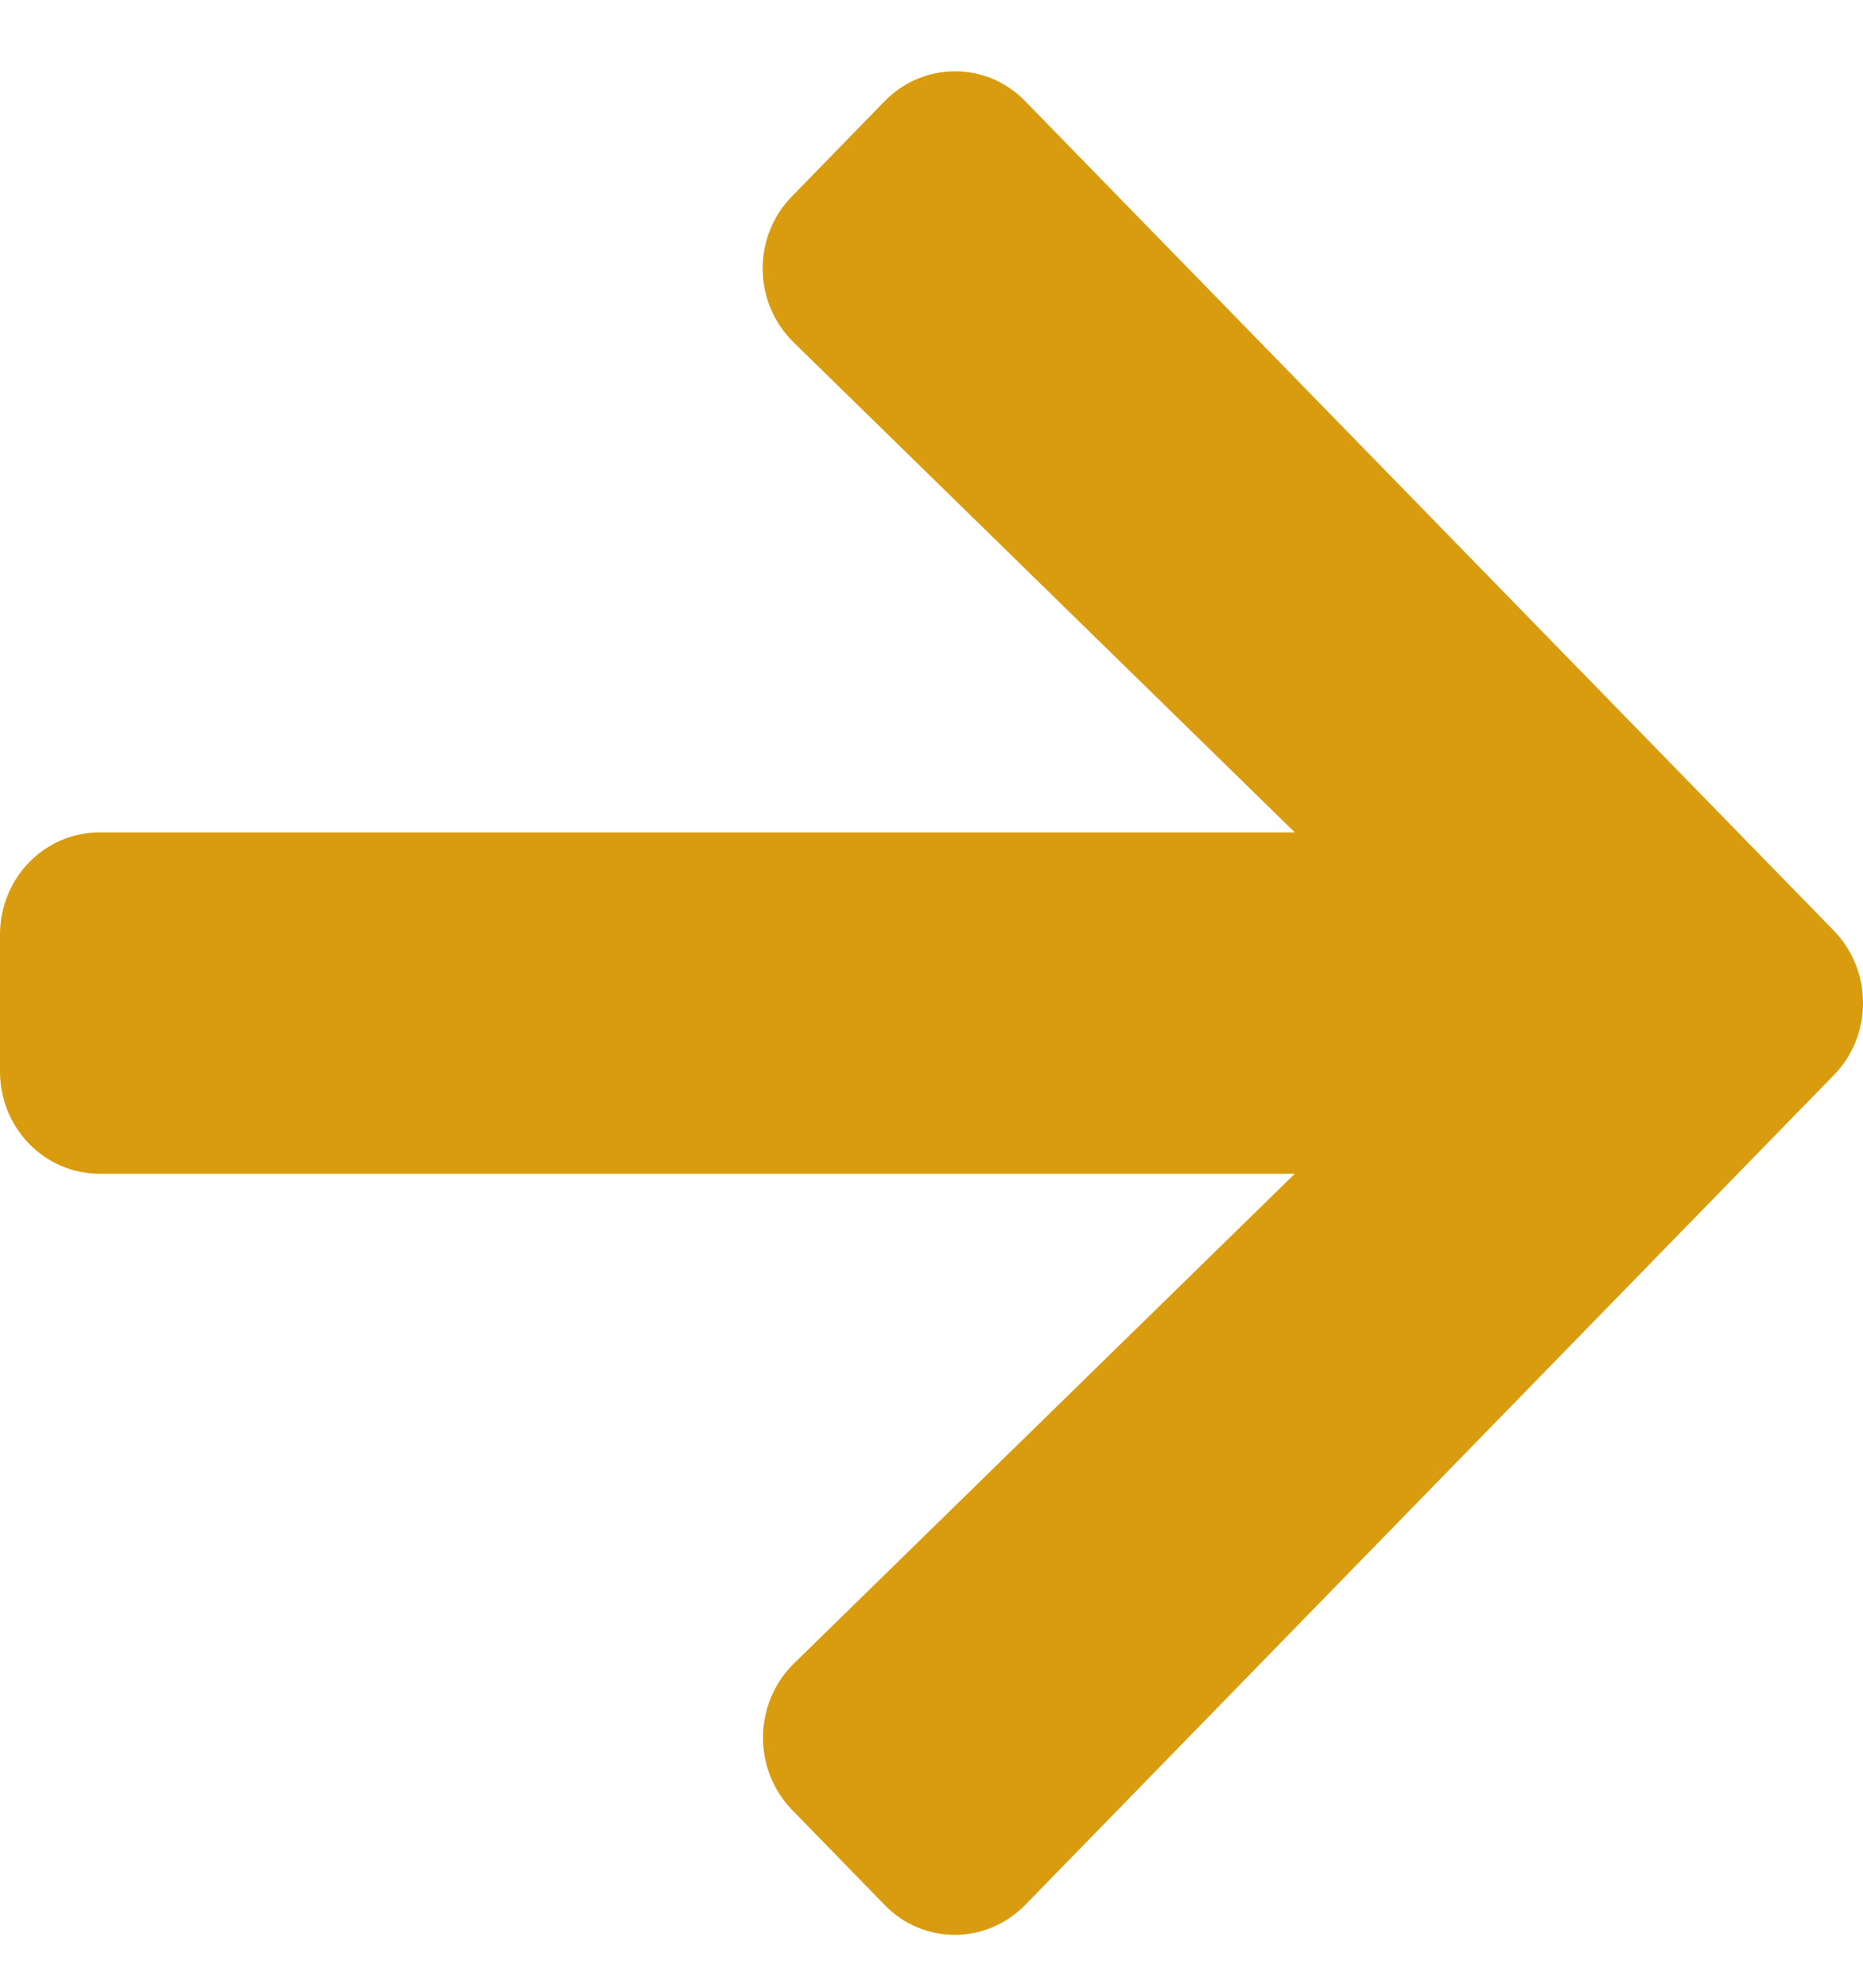 <?xml version="1.0" encoding="UTF-8"?>
<svg width="15px" height="16px" viewBox="0 0 15 16" version="1.1" xmlns="http://www.w3.org/2000/svg" xmlns:xlink="http://www.w3.org/1999/xlink">
    <title> copy</title>
    <g id="Page-1" stroke="none" stroke-width="1" fill="none" fill-rule="evenodd">
        <g id="Desktop-/-Cuesta-diligence-&amp;-Audit" transform="translate(-1333, -1047)" fill="#DA9C0F" fill-rule="nonzero">
            <g id="-copy" transform="translate(1333, 1047.574)">
                <path d="M6.378,1.005 C6.056,1.331 6.063,1.863 6.391,2.183 L10.425,6.126 L0.803,6.126 C0.358,6.126 0,6.494 0,6.95 L0,8.05 C0,8.506 0.358,8.874 0.803,8.874 L10.425,8.874 L6.391,12.817 C6.066,13.137 6.06,13.669 6.378,13.995 L7.121,14.758 C7.432,15.081 7.941,15.081 8.256,14.758 L14.764,8.081 C15.079,7.761 15.079,7.239 14.764,6.916 L8.256,0.242 C7.944,-0.081 7.436,-0.081 7.121,0.242 L6.378,1.005 Z" id="Path"></path>
            </g>
        </g>
    </g>
</svg>